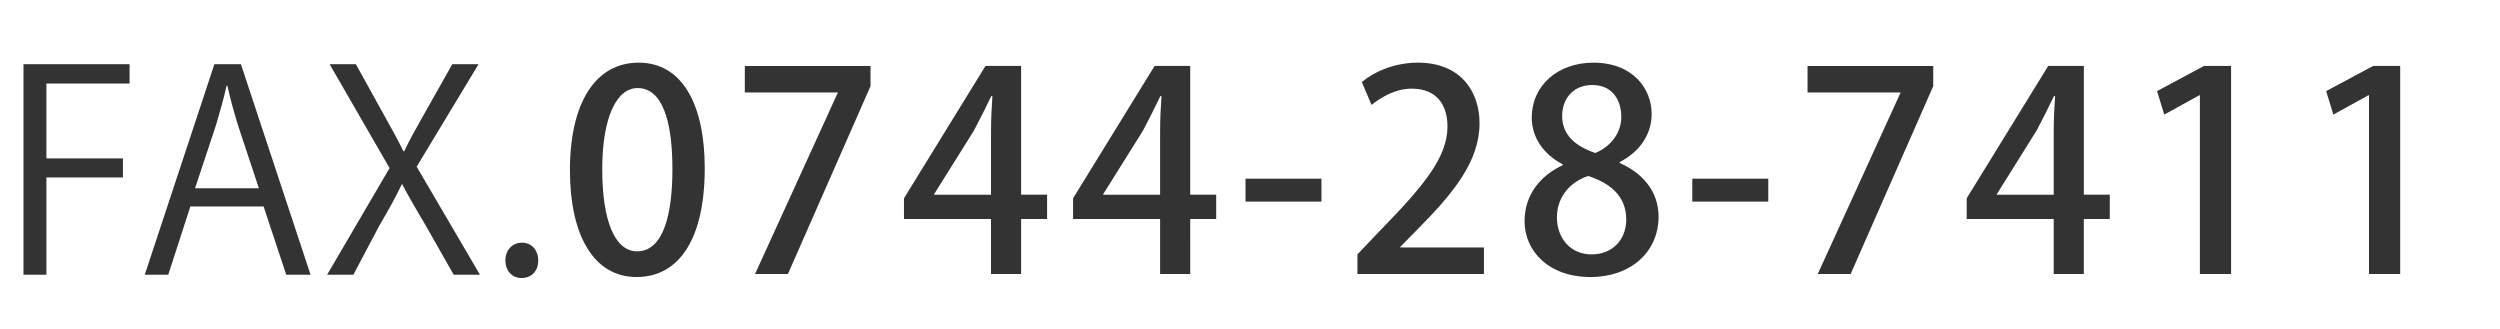 <?xml version="1.0" encoding="utf-8"?>
<!-- Generator: Adobe Illustrator 14.0.0, SVG Export Plug-In . SVG Version: 6.00 Build 43363)  -->
<!DOCTYPE svg PUBLIC "-//W3C//DTD SVG 1.1//EN" "http://www.w3.org/Graphics/SVG/1.1/DTD/svg11.dtd">
<svg version="1.1" id="レイヤー_1" xmlns="http://www.w3.org/2000/svg" xmlns:xlink="http://www.w3.org/1999/xlink" x="0px"
	 y="0px" width="190px" height="25px" viewBox="0 0 190 25" enable-background="new 0 0 190 25" xml:space="preserve">
<g>
	<path fill="#333333" d="M43.314,12.95c0-5.165,1.953-8.188,5.228-8.188c3.338,0,5.018,3.233,5.018,8.021
		c0,5.354-1.932,8.271-5.186,8.271C45.078,21.055,43.314,17.801,43.314,12.95z M51.104,12.866c0-3.758-0.798-6.173-2.646-6.173
		c-1.596,0-2.688,2.226-2.688,6.173c0,3.927,0.966,6.235,2.646,6.235C50.474,19.102,51.104,16.143,51.104,12.866z"/>
	<path fill="#333333" d="M56.607,5.014h9.553v1.533l-6.278,14.278h-2.499l6.278-13.753V7.029h-7.055L56.607,5.014L56.607,5.014z"/>
	<path fill="#333333" d="M77.605,20.824h-2.289v-4.18h-6.614V15.07l6.194-10.057h2.708v9.784h1.974v1.848h-1.974L77.605,20.824
		L77.605,20.824z M70.992,14.798h4.325v-4.745c0-0.903,0.042-1.848,0.105-2.75h-0.084c-0.483,1.008-0.882,1.785-1.323,2.625
		l-3.023,4.829V14.798z"/>
	<path fill="#333333" d="M90.457,20.824h-2.289v-4.18h-6.614V15.07l6.194-10.057h2.708v9.784h1.974v1.848h-1.974L90.457,20.824
		L90.457,20.824z M83.843,14.798h4.325v-4.745c0-0.903,0.042-1.848,0.105-2.75h-0.084c-0.483,1.008-0.882,1.785-1.323,2.625
		l-3.023,4.829V14.798z"/>
	<path fill="#333333" d="M94.659,13.58h5.772v1.742h-5.772V13.58z"/>
	<path fill="#333333" d="M112.779,20.824h-9.615v-1.491l1.658-1.743c3.338-3.422,5.186-5.605,5.186-7.978
		c0-1.533-0.734-2.876-2.729-2.876c-1.219,0-2.312,0.651-3.045,1.239L103.5,6.231c0.965-0.798,2.498-1.47,4.262-1.47
		c3.254,0,4.682,2.205,4.682,4.598c0,2.897-1.973,5.312-4.725,8.083l-1.301,1.322v0.043h6.361V20.824z"/>
	<path fill="#333333" d="M118.766,12.488c-1.574-0.819-2.352-2.163-2.352-3.527c0-2.52,2.037-4.199,4.682-4.199
		c3.023,0,4.43,1.995,4.43,3.905c0,1.344-0.713,2.771-2.436,3.653v0.063c1.723,0.756,2.961,2.143,2.961,4.074
		c0,2.75-2.184,4.598-5.164,4.598c-3.234,0-5.02-2.016-5.02-4.24c0-2.017,1.197-3.465,2.898-4.263V12.488L118.766,12.488z
		 M123.594,16.688c0-1.764-1.176-2.75-2.896-3.316c-1.533,0.523-2.373,1.743-2.373,3.148c0,1.555,1.008,2.813,2.625,2.813
		C122.629,19.333,123.594,18.137,123.594,16.688z M118.723,8.814c0,1.449,1.029,2.31,2.521,2.813
		c1.092-0.441,1.975-1.47,1.975-2.729c0-1.239-0.631-2.436-2.204-2.436C119.459,6.462,118.723,7.617,118.723,8.814z"/>
	<path fill="#333333" d="M128.615,13.58h5.773v1.742h-5.773V13.58z"/>
	<path fill="#333333" d="M137.373,5.014h9.553v1.533l-6.277,14.278h-2.5l6.279-13.753V7.029h-7.055V5.014L137.373,5.014z"/>
	<path fill="#333333" d="M158.371,20.824h-2.289v-4.18h-6.613V15.07l6.193-10.057h2.709v9.784h1.973v1.848h-1.973V20.824
		L158.371,20.824z M151.756,14.798h4.326v-4.745c0-0.903,0.041-1.848,0.105-2.75h-0.084c-0.484,1.008-0.883,1.785-1.324,2.625
		l-3.023,4.829V14.798z"/>
	<path fill="#333333" d="M167.191,20.824V7.239h-0.043l-2.666,1.47l-0.547-1.785l3.569-1.911h2.058v15.811H167.191z"/>
	<path fill="#333333" d="M180.043,20.824V7.239H180l-2.666,1.47l-0.547-1.785l3.57-1.911h2.057v15.811H180.043z"/>
</g>
<g>
	<path fill="#333333" d="M1.785,20.878V4.879h8.062v1.47h-6.32v5.69h5.816v1.449H3.527v7.391H1.785z"/>
	<path fill="#333333" d="M23.602,20.878h-1.848l-1.722-5.187h-5.564l-1.68,5.187h-1.785l5.291-15.999h2.016L23.602,20.878z
		 M19.675,14.307l-1.575-4.746c-0.336-1.092-0.609-2.1-0.819-3.044h-0.063c-0.21,0.966-0.504,1.974-0.798,2.981l-1.596,4.809H19.675
		z"/>
	<path fill="#333333" d="M36.475,20.878H34.48l-2.1-3.695c-0.798-1.344-1.302-2.204-1.806-3.171h-0.042
		c-0.462,0.967-0.924,1.807-1.722,3.171l-1.953,3.695h-1.995l4.745-8.104l-4.556-7.895h1.995l2.163,3.905
		c0.567,1.008,1.008,1.806,1.449,2.708h0.063c0.462-0.966,0.882-1.701,1.449-2.708l2.205-3.905h1.995l-4.703,7.79L36.475,20.878z"/>
	<path fill="#333333" d="M38.408,19.807c0-0.797,0.525-1.364,1.26-1.364s1.239,0.567,1.239,1.364c0,0.756-0.483,1.323-1.26,1.323
		C38.849,21.13,38.408,20.5,38.408,19.807z"/>
</g>
</svg>
